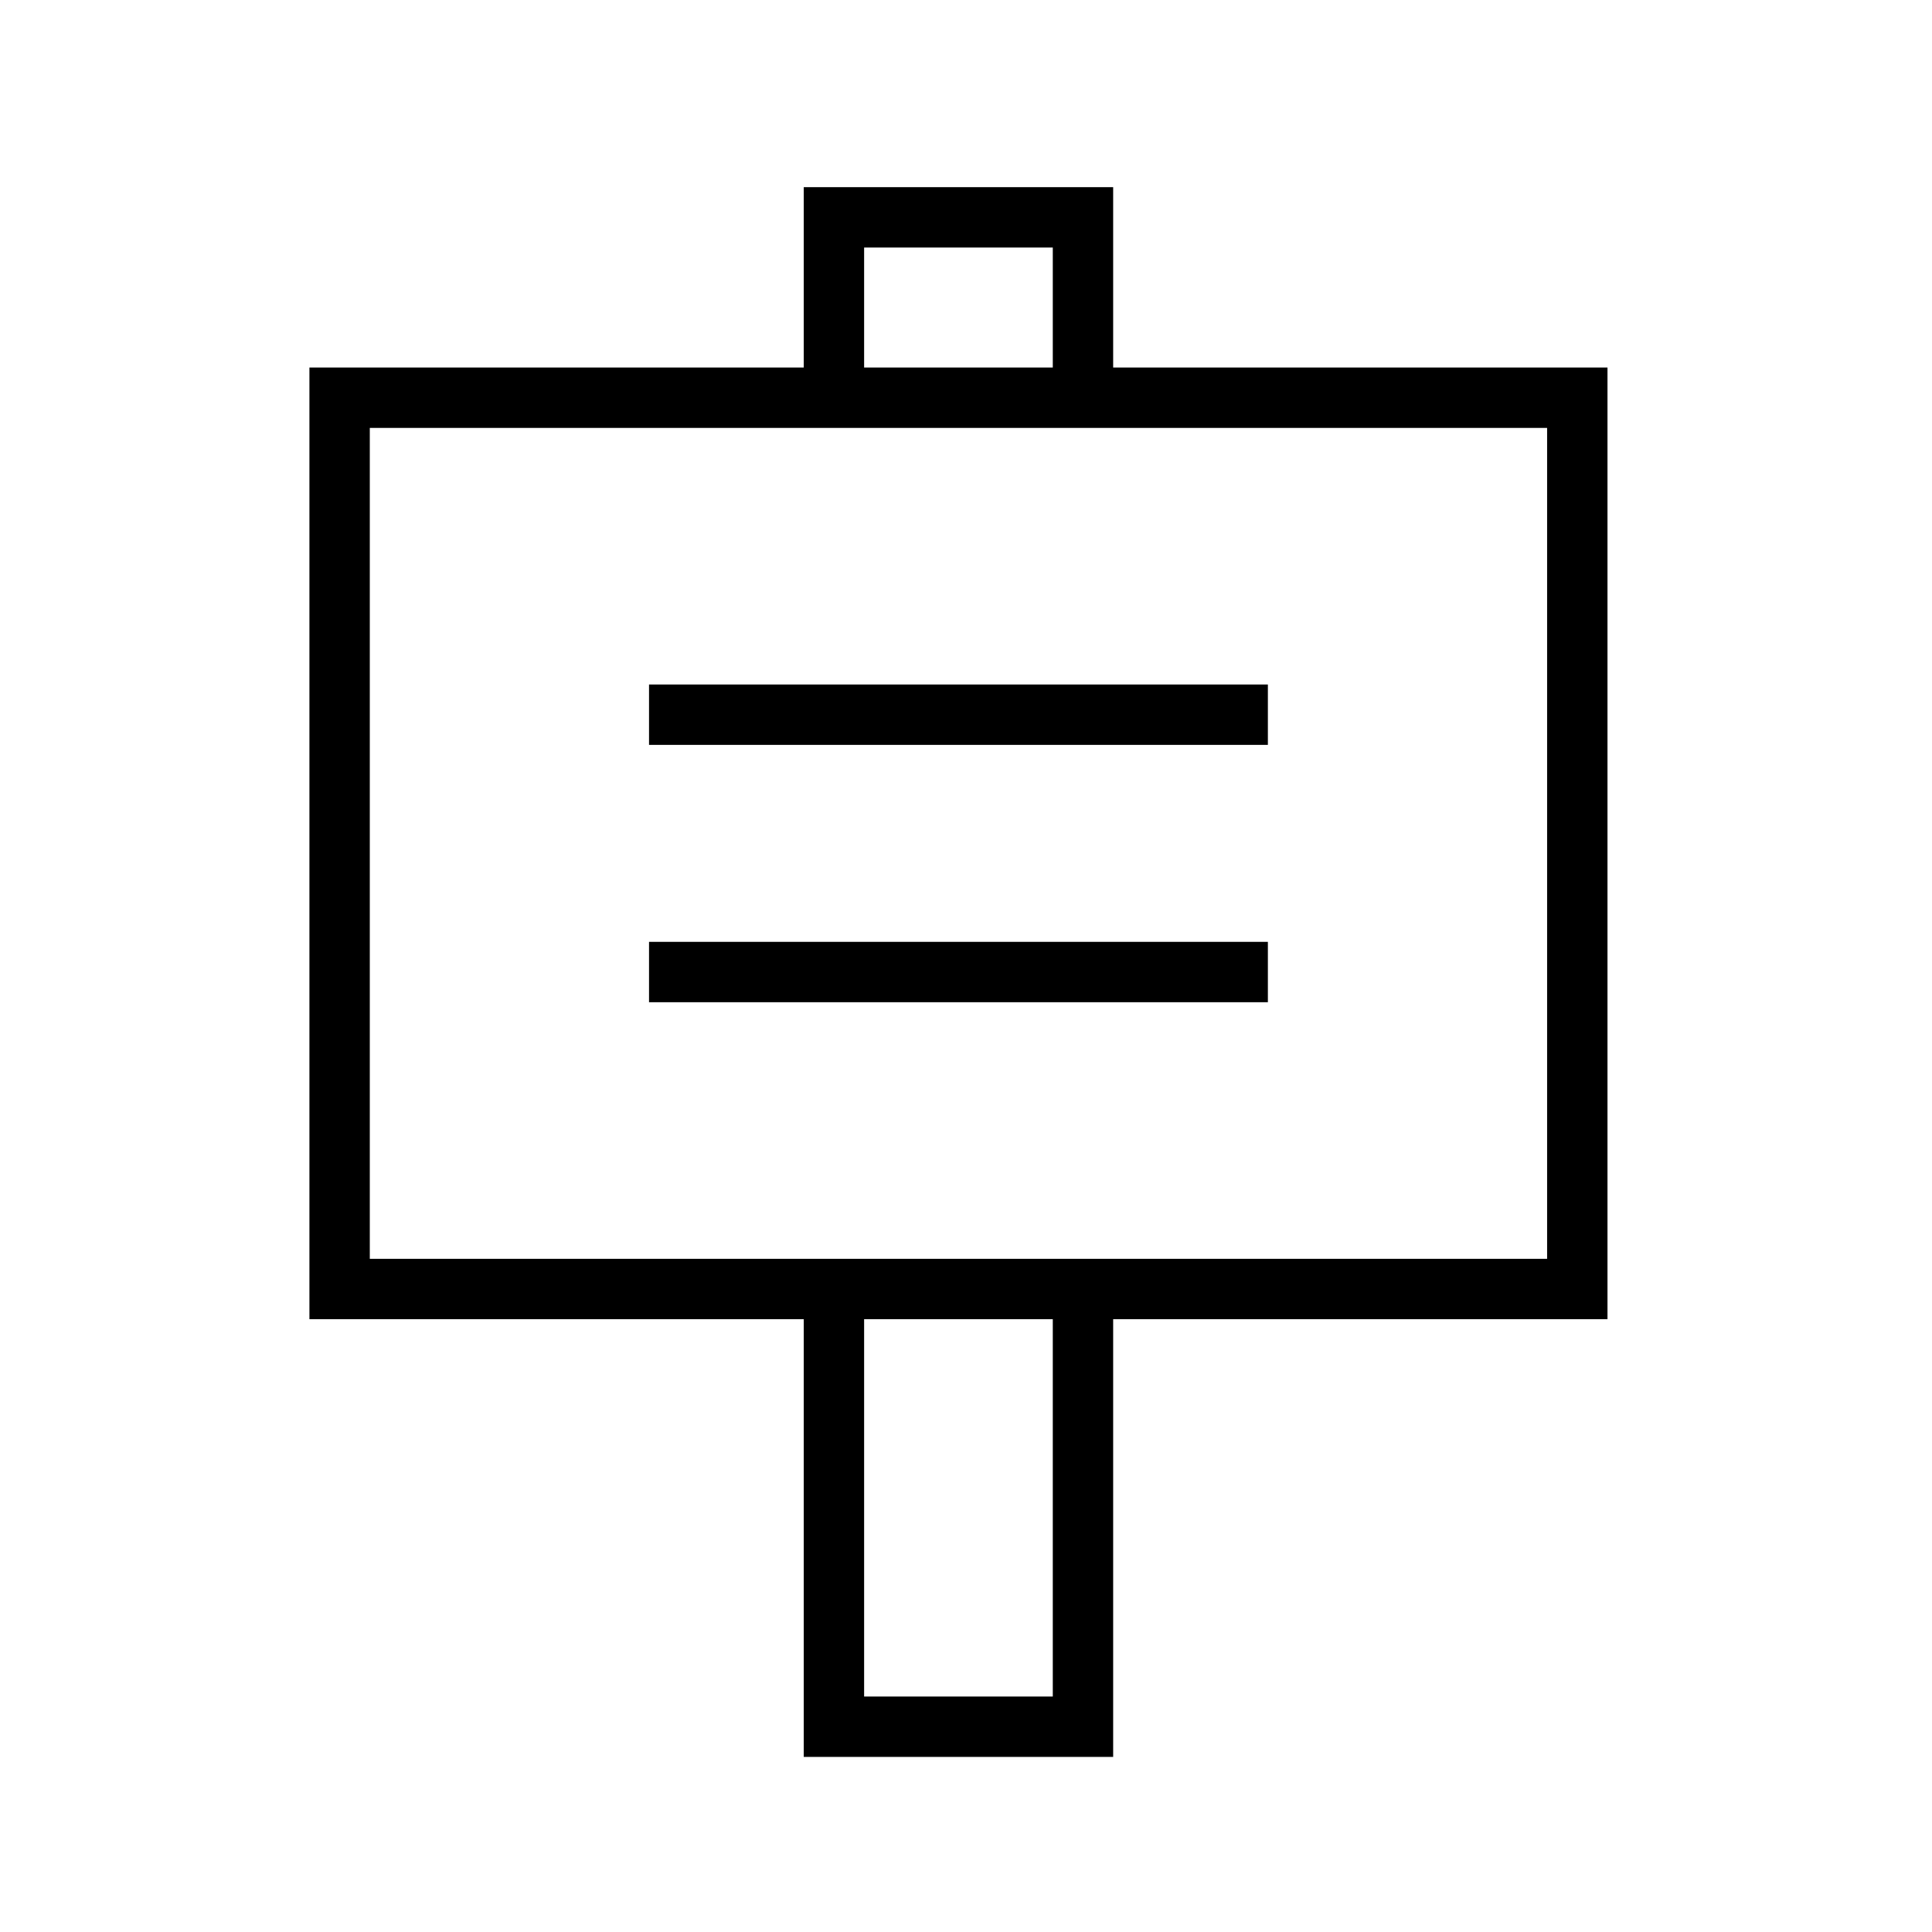 <?xml version="1.0" standalone="no"?>
<!DOCTYPE svg PUBLIC "-//W3C//DTD SVG 1.1//EN" "http://www.w3.org/Graphics/SVG/1.1/DTD/svg11.dtd" >
<svg xmlns="http://www.w3.org/2000/svg" xmlns:xlink="http://www.w3.org/1999/xlink" version="1.1" viewBox="30 -350 2560 2560">
   <path fill="currentColor"
d="M440 1398v-1261h655v-239h410v239h655v1261h-655v580h-410v-580h-655zM520 1318h1560v-1101h-1560v1101zM890 978v-80h820v80h-820zM890 637v-80h820v80h-820zM1175 1898h250v-500h-250v500zM1175 137h250v-159h-250v159z" />
</svg>
